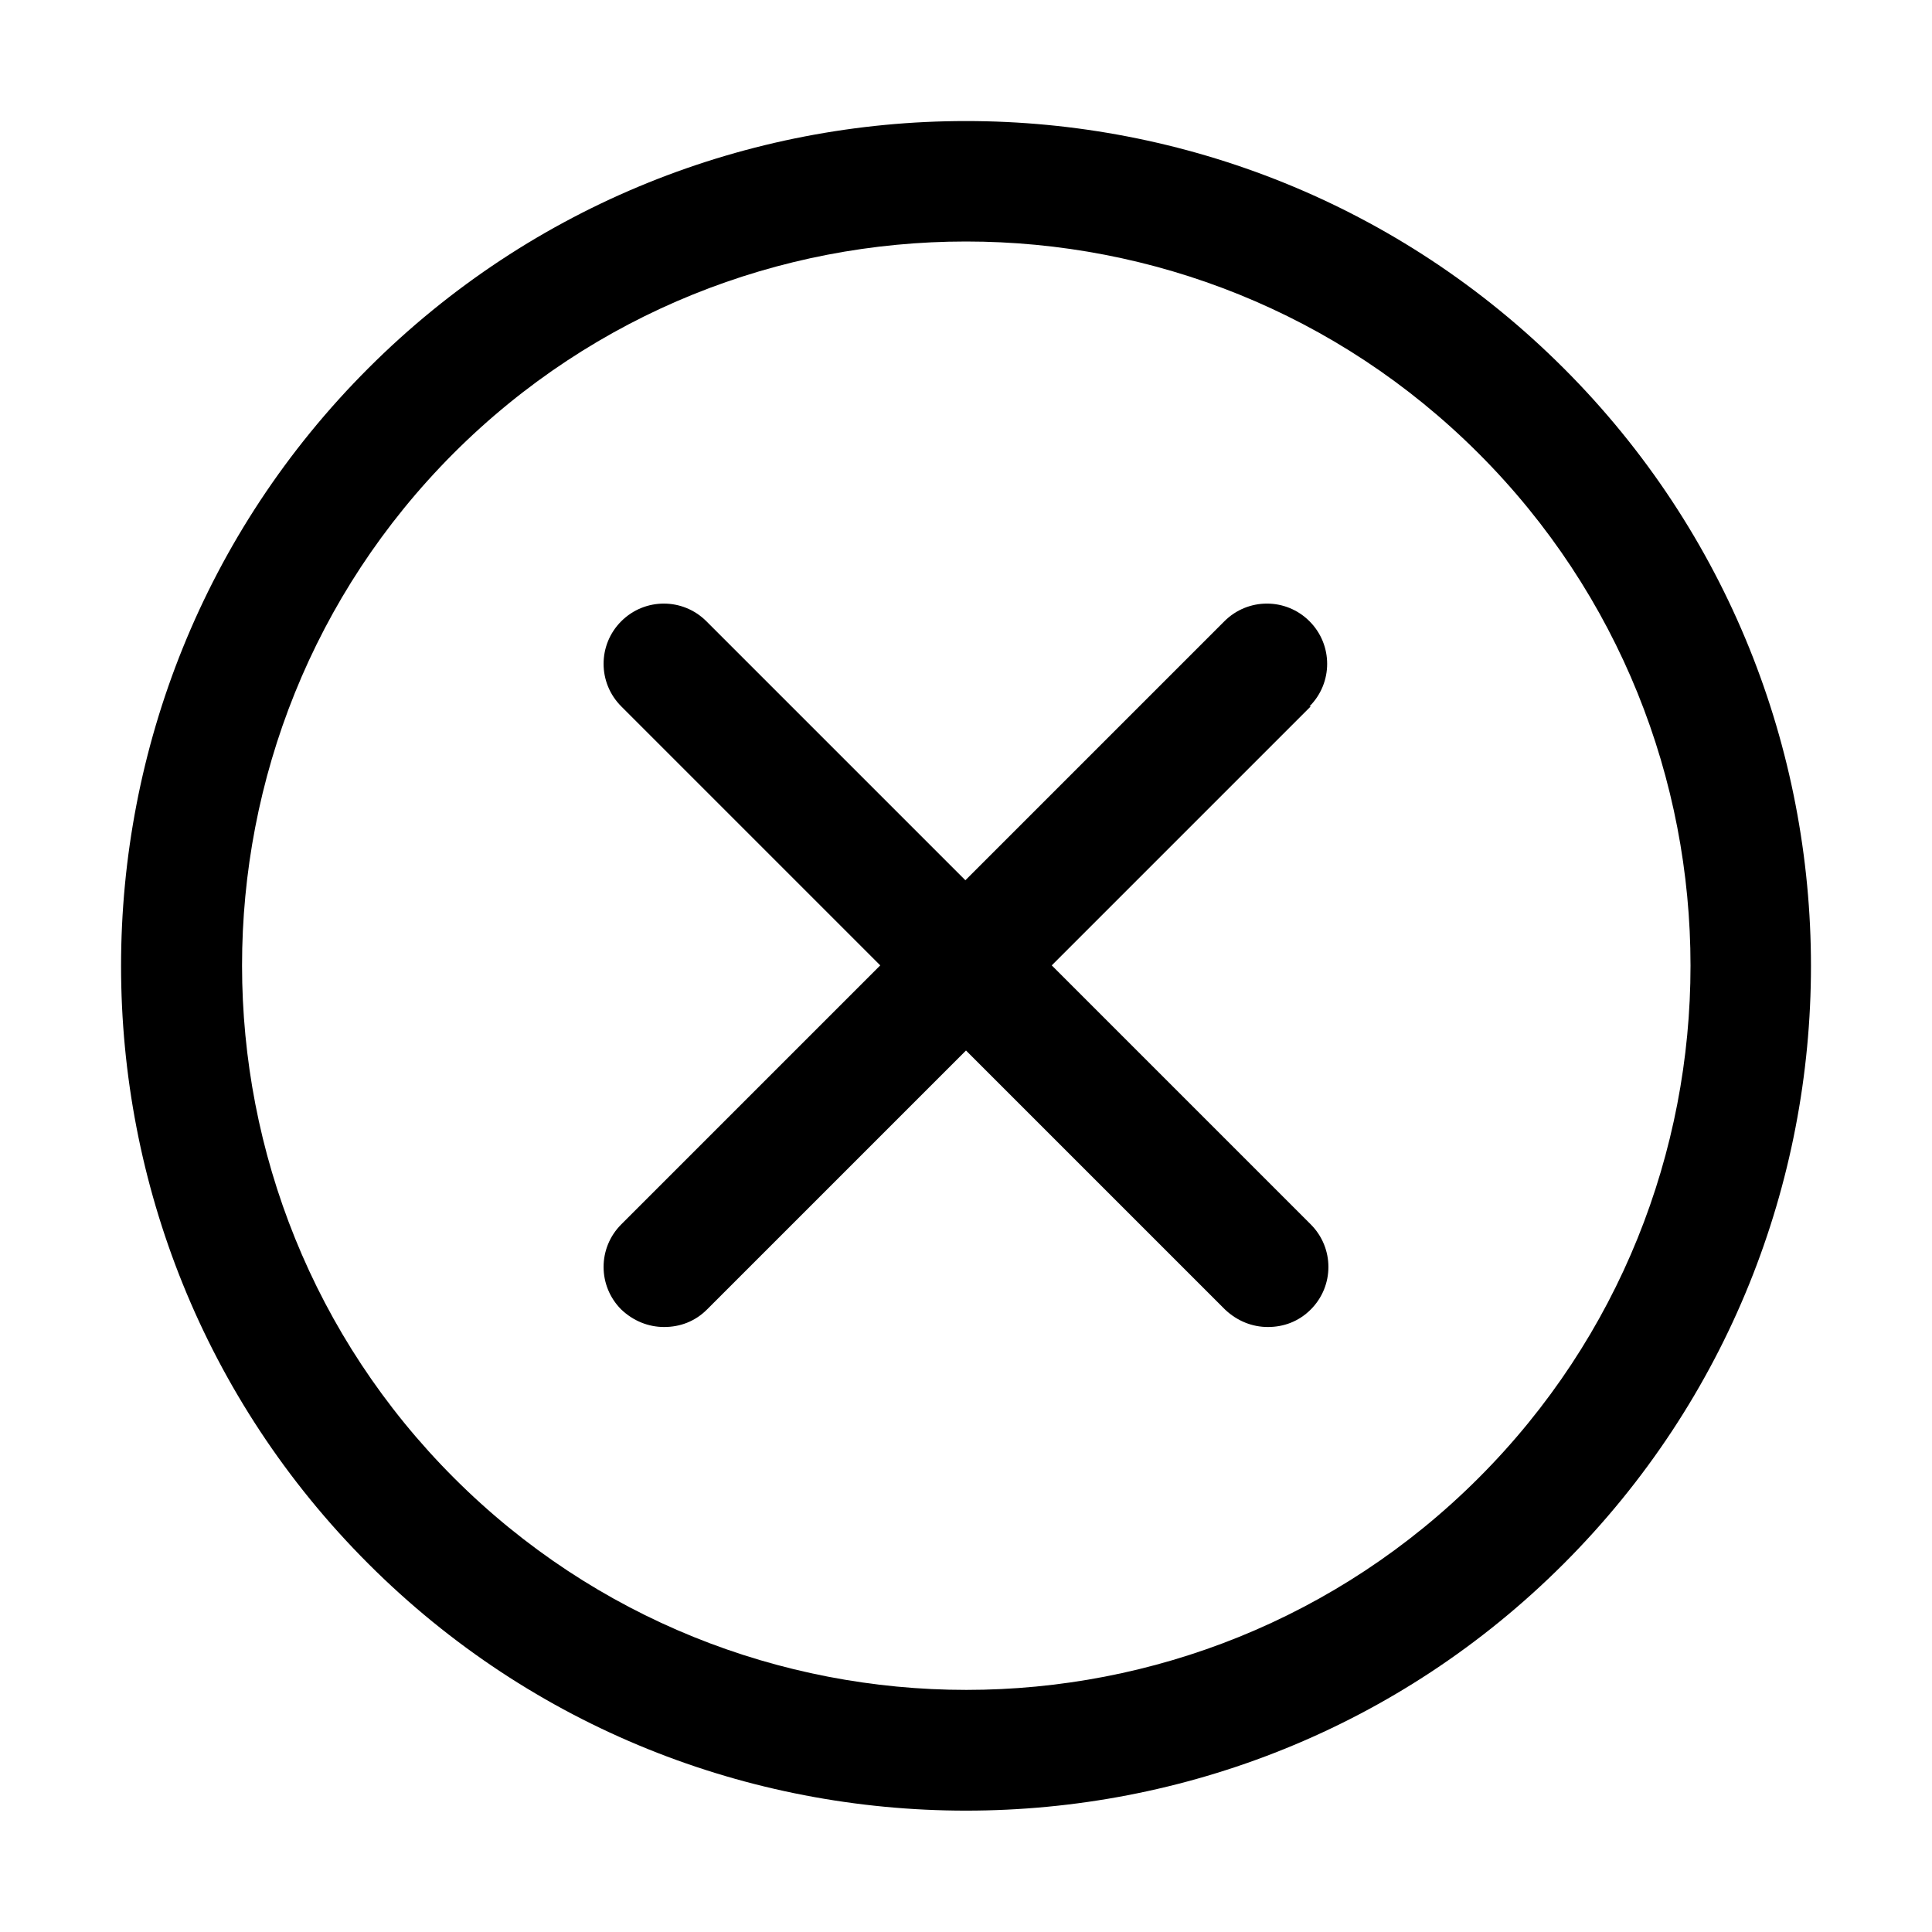 <?xml version="1.0" encoding="UTF-8"?>
<svg width="100pt" height="100pt" version="1.1" viewBox="0 0 100 100" xmlns="http://www.w3.org/2000/svg">
 <path d="m80.938 19.062c-17.062-17.062-44.812-17.062-61.875 0s-17.062 44.812 0 61.875c8.531 8.531 19.719 12.781 30.938 12.781s22.406-4.25 30.938-12.781c17.062-17.062 17.062-44.812 0-61.875zm-4.406 57.438c-14.625 14.625-38.406 14.625-53.031 0s-14.625-38.406-0.031-53.031c7.312-7.312 16.906-10.969 26.531-10.969s19.219 3.656 26.531 10.969c14.625 14.625 14.625 38.406 0 53.031zm-8.688-39.938-13.406 13.406 13.406 13.406c1.219 1.219 1.219 3.188 0 4.406-0.625 0.625-1.406 0.906-2.219 0.906s-1.594-0.312-2.219-0.906l-13.406-13.406-13.406 13.406c-0.625 0.625-1.406 0.906-2.219 0.906s-1.594-0.312-2.219-0.906c-1.219-1.219-1.219-3.188 0-4.406l13.406-13.406-13.406-13.406c-1.219-1.219-1.219-3.188 0-4.406s3.188-1.219 4.406 0l13.406 13.406 13.406-13.406c1.219-1.219 3.188-1.219 4.406 0s1.219 3.188 0 4.406z"/>
</svg>
